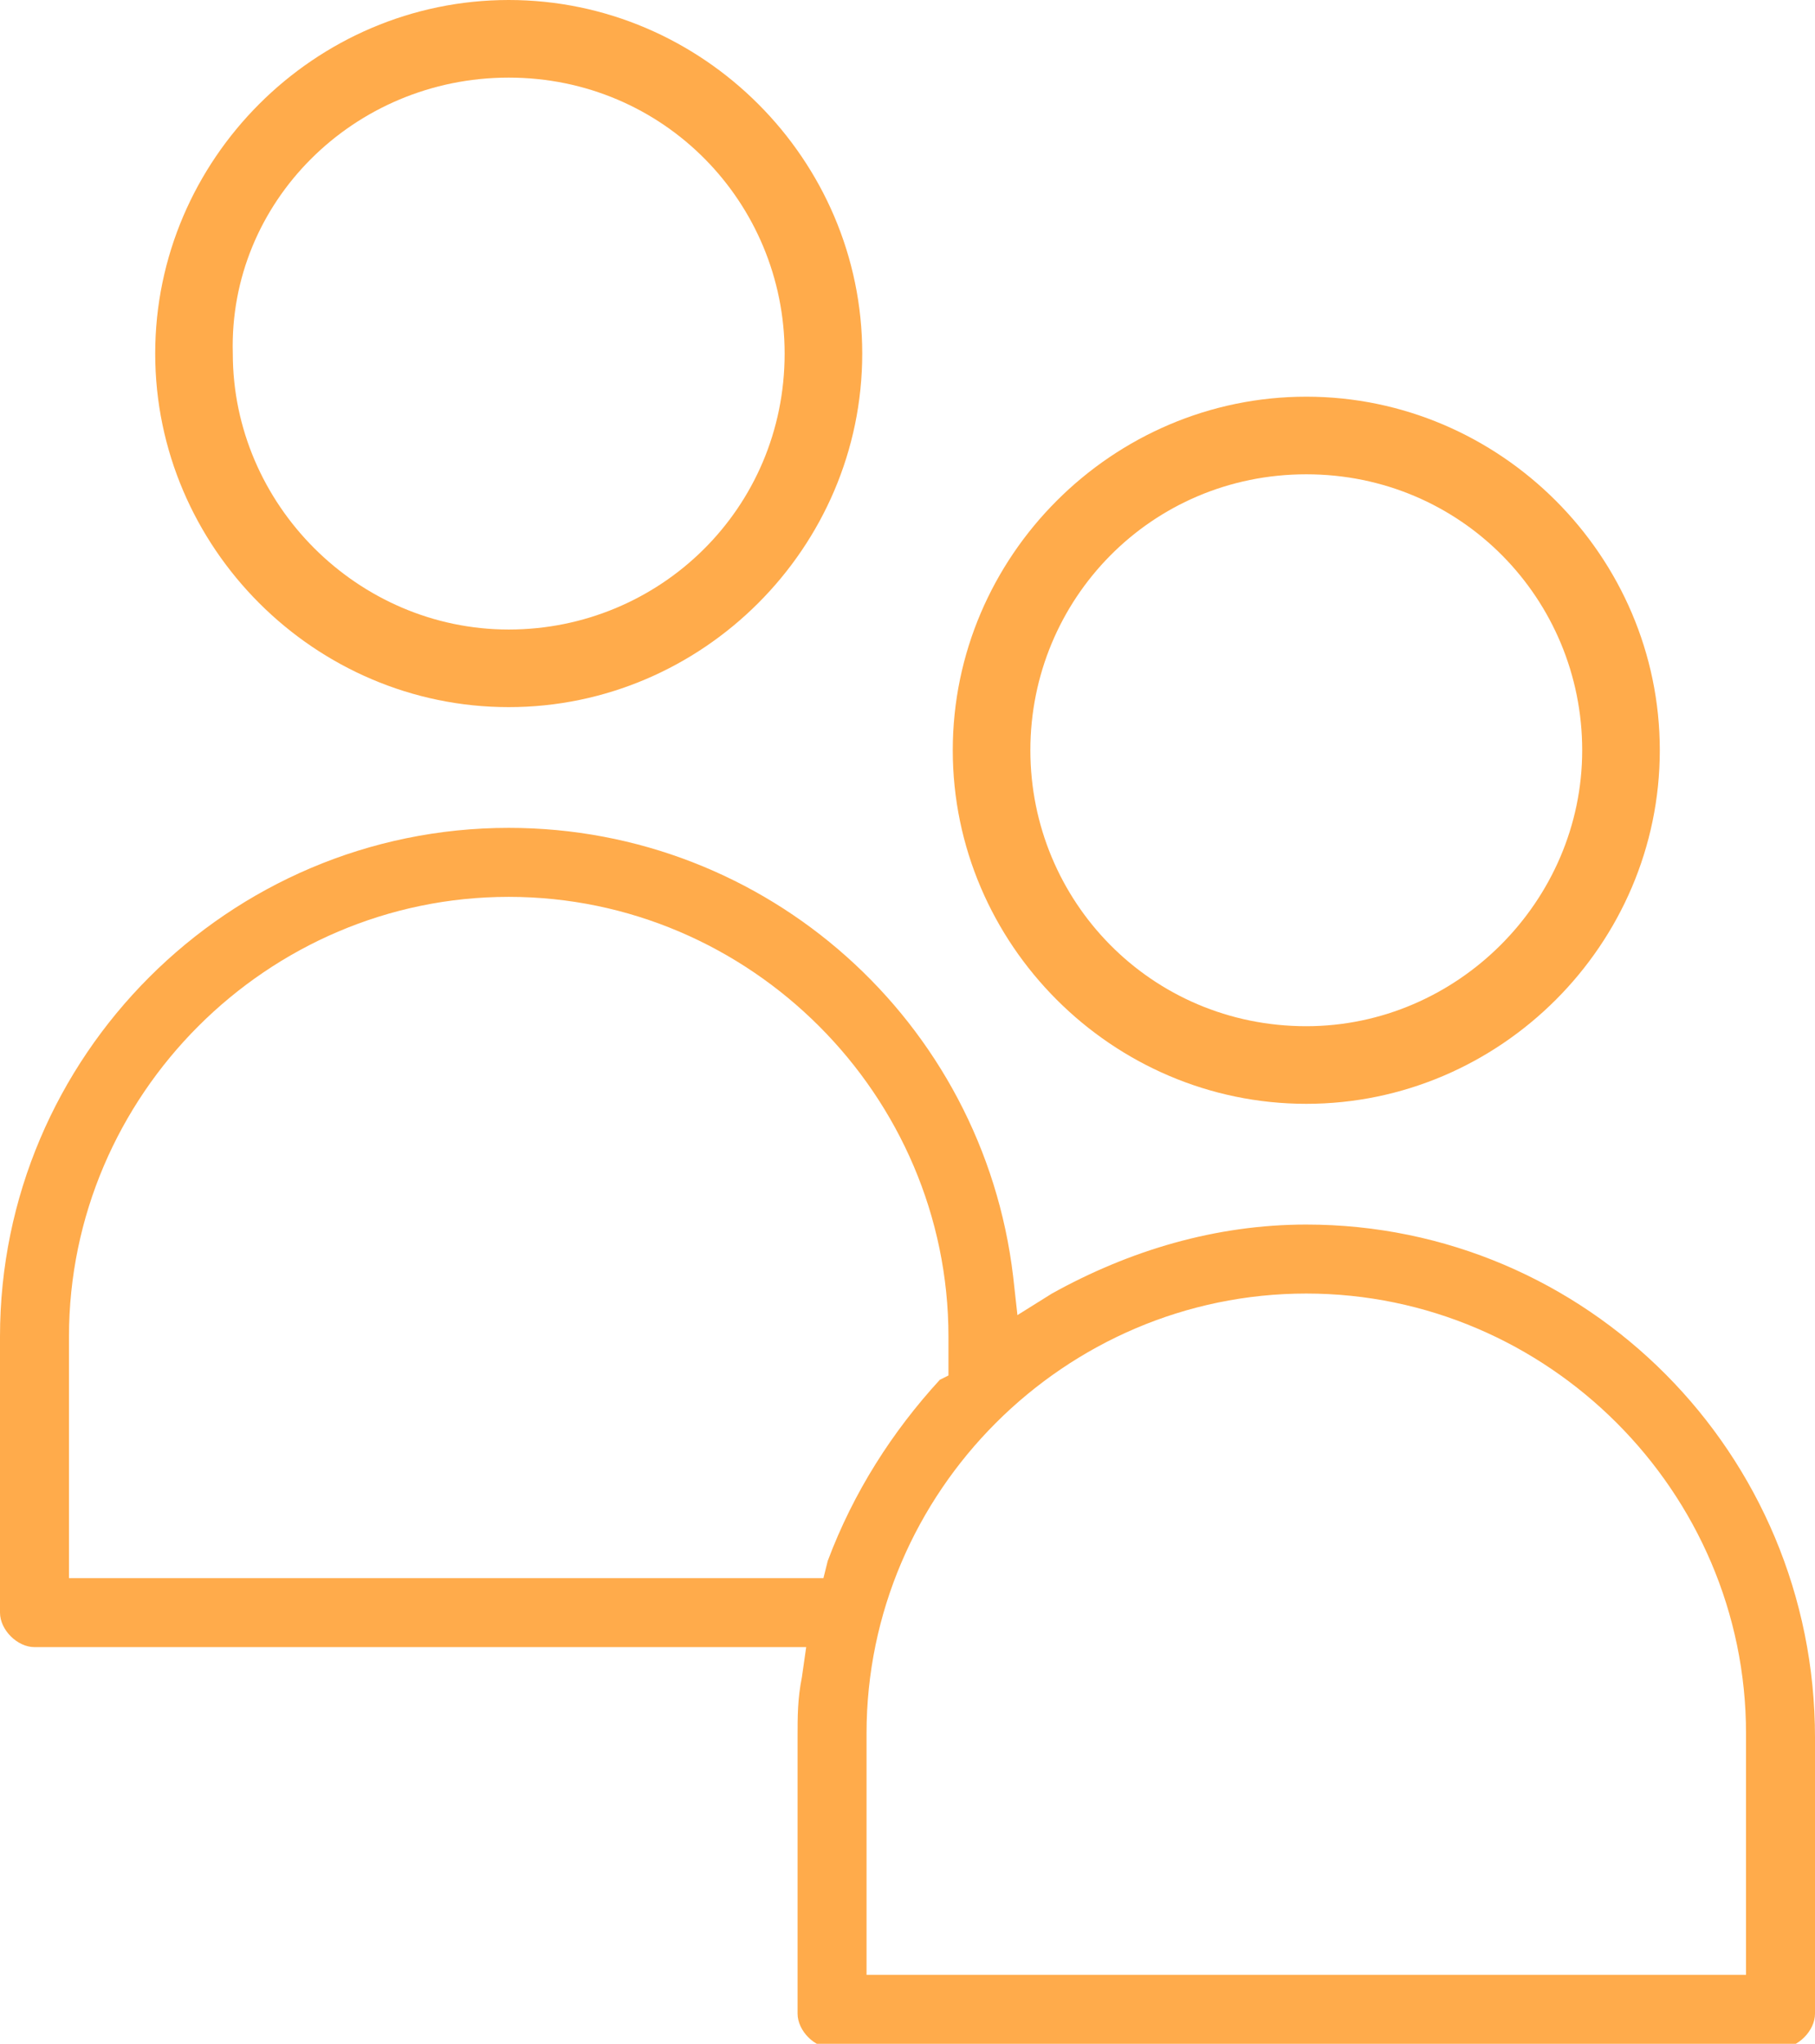 <?xml version="1.0" encoding="utf-8"?>
<!-- Generator: Adobe Illustrator 25.0.1, SVG Export Plug-In . SVG Version: 6.00 Build 0)  -->
<svg version="1.1" id="Layer_1" xmlns="http://www.w3.org/2000/svg" xmlns:xlink="http://www.w3.org/1999/xlink" x="0px" y="0px"
	 viewBox="0 0 42.1 47.4" style="enable-background:new 0 0 42.1 47.4;" xml:space="preserve">
<style type="text/css">
	.st0{fill:#FFAB4B;}
</style>
<g>
	<path class="st0" d="M11.8,16.4c4.5,0,8.2-3.7,8.2-8.2C20,3.7,16.3,0,11.8,0C7.3,0,3.6,3.7,3.6,8.2C3.6,12.7,7.3,16.4,11.8,16.4z
		 M11.8,1.8c3.6,0,6.4,2.9,6.4,6.4c0,3.6-2.9,6.4-6.4,6.4s-6.4-2.9-6.4-6.4C5.3,4.7,8.2,1.8,11.8,1.8z"/>
	<path class="st0" d="M30.3,25.6c4.5,0,8.2-3.7,8.2-8.2c0-4.5-3.7-8.2-8.2-8.2c-4.5,0-8.2,3.7-8.2,8.2S25.8,25.6,30.3,25.6z
		 M30.3,11c3.6,0,6.4,2.9,6.4,6.4s-2.9,6.4-6.4,6.4c-3.6,0-6.4-2.9-6.4-6.4S26.7,11,30.3,11z"/>
	<path class="st0" d="M30.3,28.4c-2.1,0-4.1,0.6-5.9,1.6l-0.8,0.5l-0.1-0.9c-0.7-5.9-5.7-10.4-11.7-10.4C5.3,19.2,0,24.5,0,31v6.4
		c0,0.4,0.4,0.8,0.8,0.8h17.9l-0.1,0.7c-0.1,0.5-0.1,0.9-0.1,1.4v6.4c0,0.4,0.4,0.8,0.8,0.8h22c0.4,0,0.8-0.4,0.8-0.8v-6.4
		C42.1,33.7,36.8,28.4,30.3,28.4z M19.2,36.2l-0.1,0.4H1.6V31c0-5.6,4.6-10.2,10.2-10.2S22,25.4,22,31v0.9L21.8,32
		C20.7,33.2,19.8,34.6,19.2,36.2z M40.5,45.8H20.1v-5.6c0-5.6,4.6-10.2,10.2-10.2c5.6,0,10.2,4.6,10.2,10.2V45.8z"/>
</g>
</svg>
